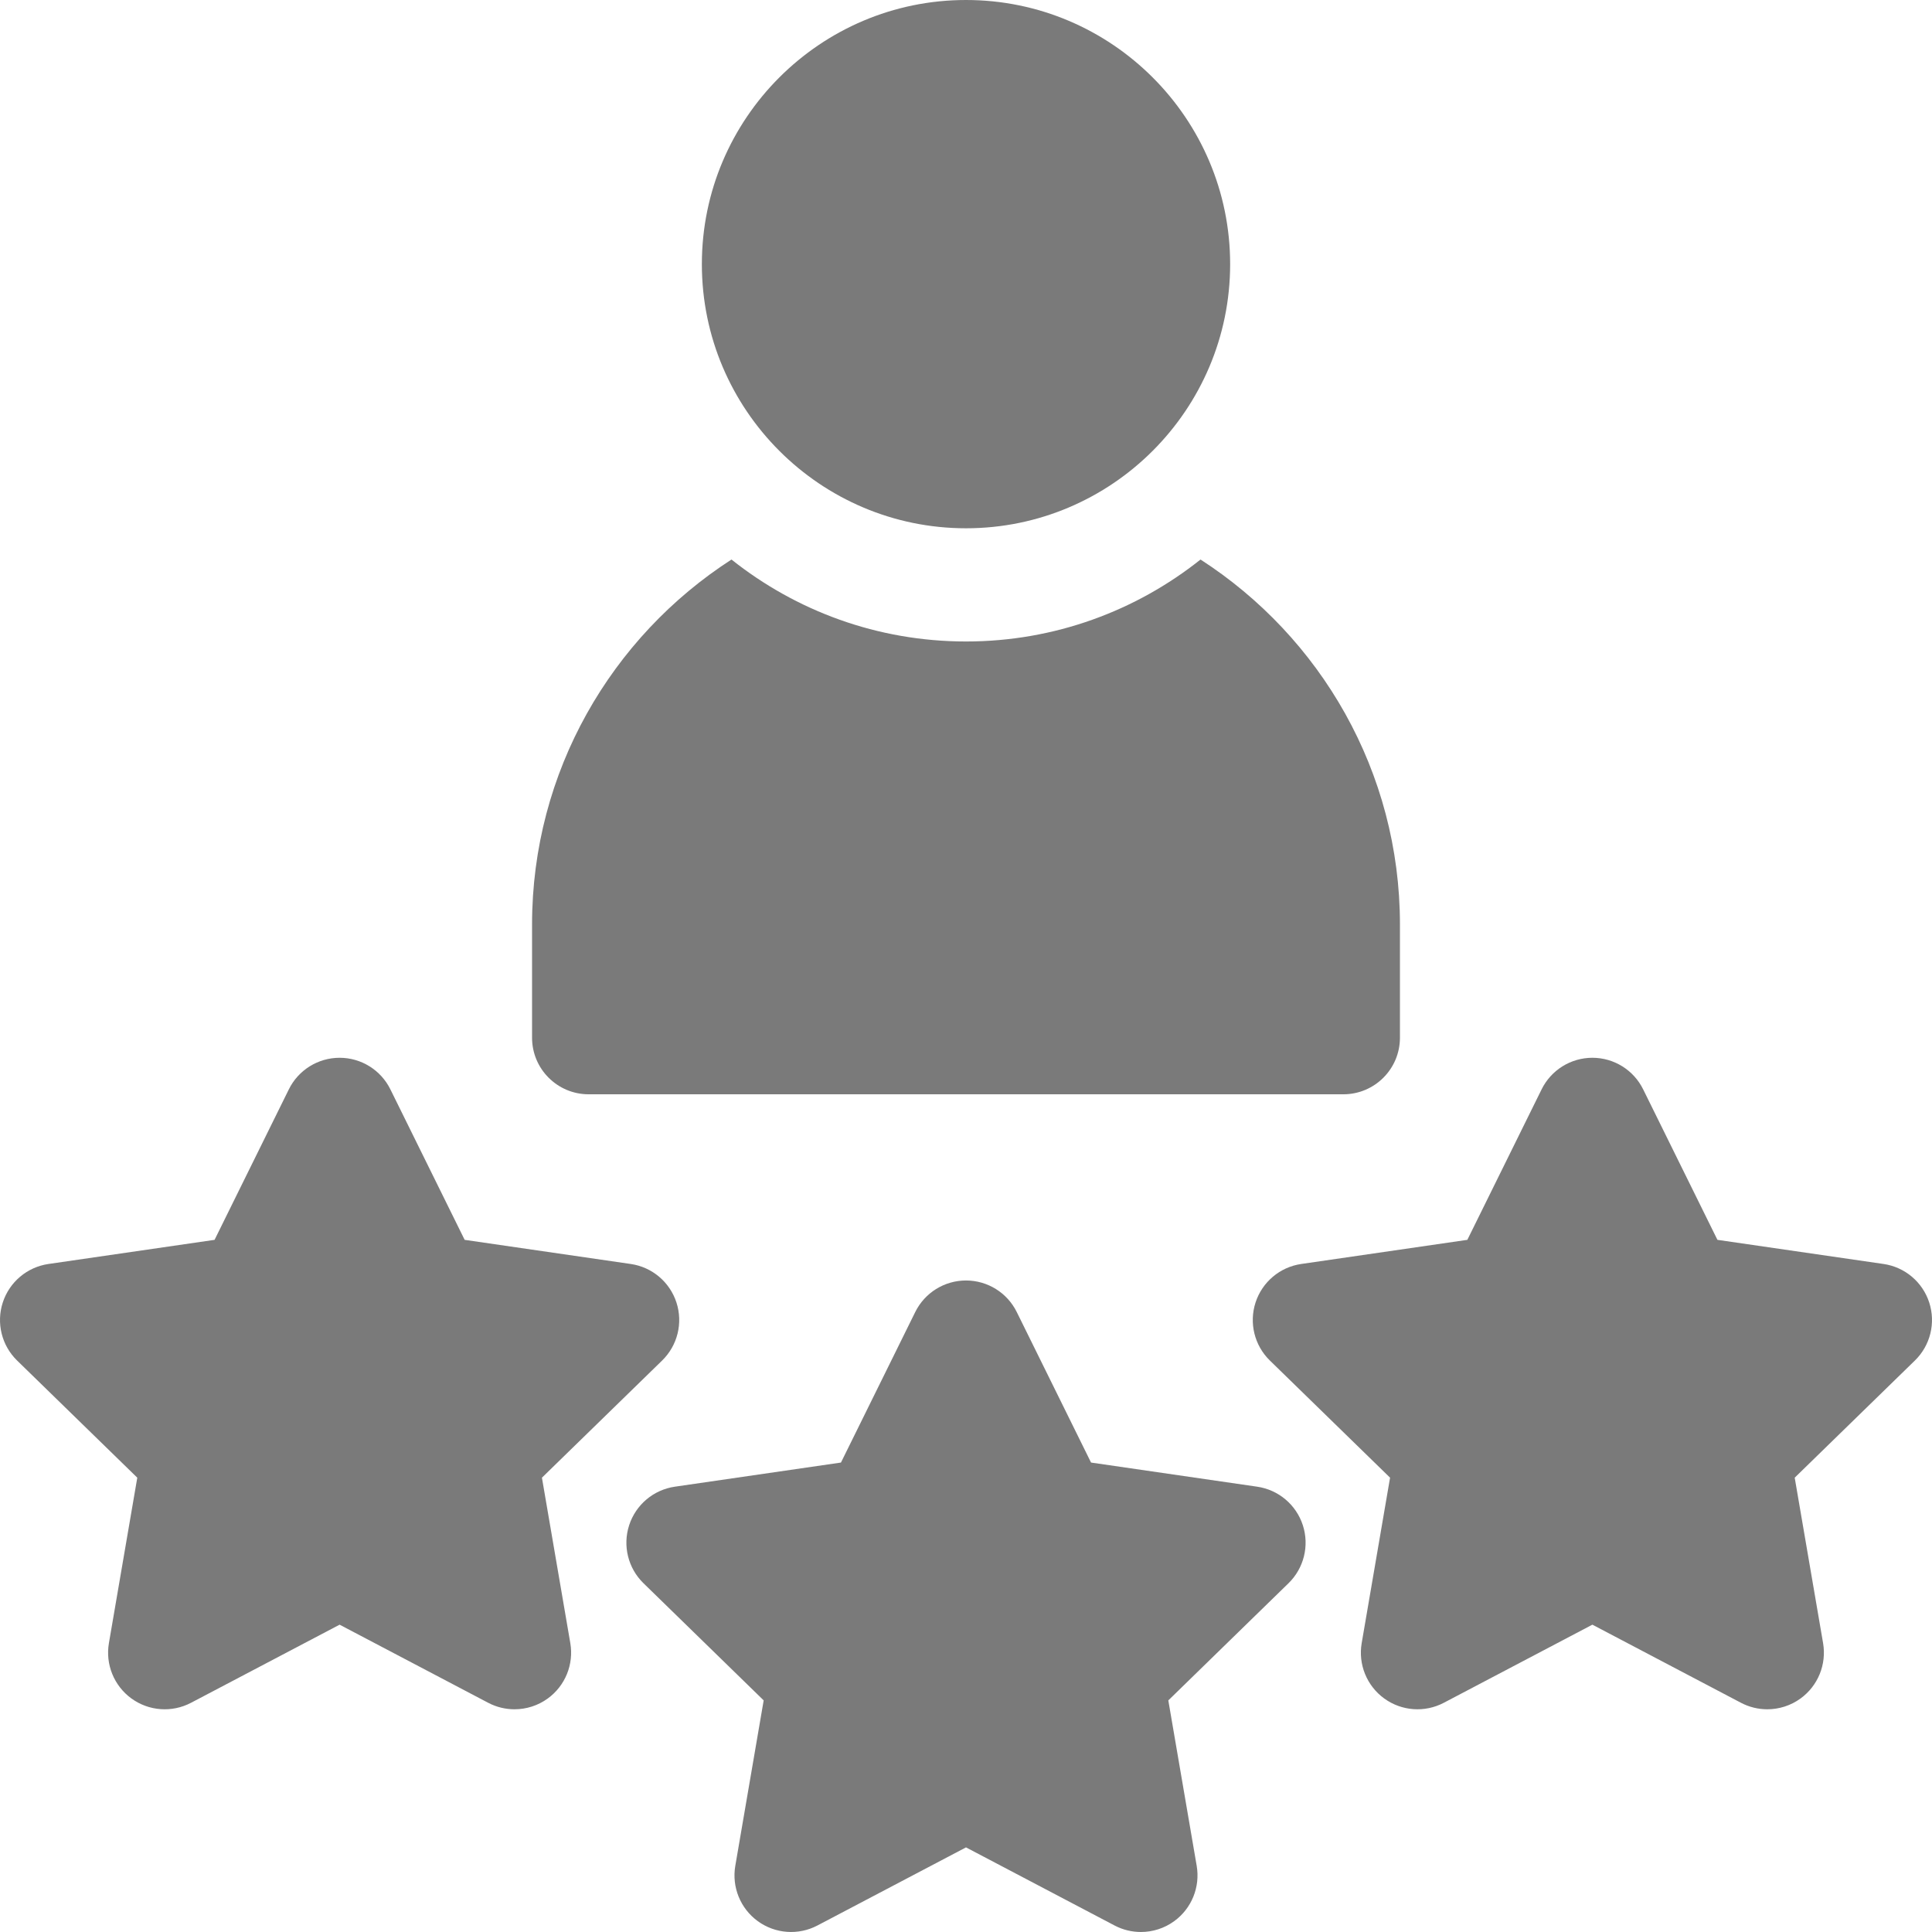 <?xml version="1.0"?>
<svg xmlns="http://www.w3.org/2000/svg" xmlns:xlink="http://www.w3.org/1999/xlink" xmlns:svgjs="http://svgjs.com/svgjs" version="1.1" width="512" height="512" x="0" y="0" viewBox="0 0 512.001 512.001" style="enable-background:new 0 0 512 512" xml:space="preserve" class=""><g><path xmlns="http://www.w3.org/2000/svg" d="m256.001 140c-38.598 0-70-31.402-70-70s31.402-70 70-70 70 31.402 70 70-31.402 70-70 70z" fill="#7a7a7a" data-original="#000000" style="" class=""/><path xmlns="http://www.w3.org/2000/svg" d="m318.151 148.283c-17.078 13.587-38.681 21.717-62.15 21.717s-45.073-8.131-62.151-21.718c-31.77 20.487-52.85 56.186-52.85 96.718v30c0 8.284 6.716 15 15 15h200c8.284 0 15-6.716 15-15v-30c0-40.532-21.079-76.231-52.849-96.717z" fill="#7a7a7a" data-original="#000000" style="" class=""/><path xmlns="http://www.w3.org/2000/svg" d="m511.266 345.176c-1.764-5.43-6.458-9.388-12.109-10.209l-44.02-6.396-19.686-39.889c-2.527-5.12-7.742-8.361-13.451-8.361s-10.924 3.242-13.451 8.361l-19.686 39.889-44.02 6.396c-5.65.821-10.345 4.779-12.109 10.209-1.765 5.43-.293 11.391 3.795 15.376l31.853 31.049-7.52 43.842c-.965 5.627 1.348 11.315 5.967 14.671 4.62 3.356 10.743 3.799 15.797 1.142l39.374-20.699 39.373 20.699c2.194 1.154 4.591 1.723 6.979 1.723 3.11 0 6.205-.966 8.818-2.865 4.619-3.356 6.933-9.043 5.967-14.671l-7.52-43.842 31.853-31.049c4.089-3.985 5.561-9.946 3.796-15.376z" fill="#7a7a7a" data-original="#000000" style="" class=""/><path xmlns="http://www.w3.org/2000/svg" d="m143.618 391.602 31.853-31.049c4.088-3.985 5.56-9.946 3.795-15.376-1.764-5.43-6.458-9.388-12.109-10.209l-44.02-6.396-19.686-39.889c-2.527-5.12-7.742-8.361-13.451-8.361s-10.924 3.242-13.451 8.361l-19.686 39.889-44.02 6.396c-5.65.821-10.345 4.779-12.109 10.209-1.765 5.43-.293 11.391 3.795 15.376l31.853 31.049-7.52 43.842c-.965 5.627 1.348 11.315 5.967 14.671 4.62 3.356 10.743 3.799 15.797 1.142l39.374-20.7 39.373 20.699c2.194 1.154 4.591 1.723 6.979 1.723 3.11 0 6.205-.966 8.818-2.865 4.619-3.356 6.933-9.043 5.967-14.671z" fill="#7a7a7a" data-original="#000000" style="" class=""/><path xmlns="http://www.w3.org/2000/svg" d="m333.157 393.988-44.02-6.396-19.686-39.889c-2.527-5.12-7.742-8.361-13.451-8.361s-10.924 3.242-13.451 8.361l-19.686 39.889-44.02 6.396c-5.65.821-10.345 4.779-12.109 10.209-1.765 5.43-.293 11.391 3.795 15.376l31.853 31.049-7.52 43.842c-.965 5.627 1.348 11.315 5.967 14.671 4.62 3.356 10.744 3.798 15.797 1.142l39.374-20.699 39.373 20.699c2.194 1.154 4.591 1.723 6.979 1.723 3.11 0 6.205-.966 8.818-2.865 4.619-3.356 6.933-9.043 5.967-14.671l-7.52-43.842 31.853-31.049c4.088-3.985 5.56-9.946 3.795-15.376-1.763-5.43-6.458-9.388-12.108-10.209z" fill="#7a7a7a" data-original="#000000" style="" class=""/></g></svg>
